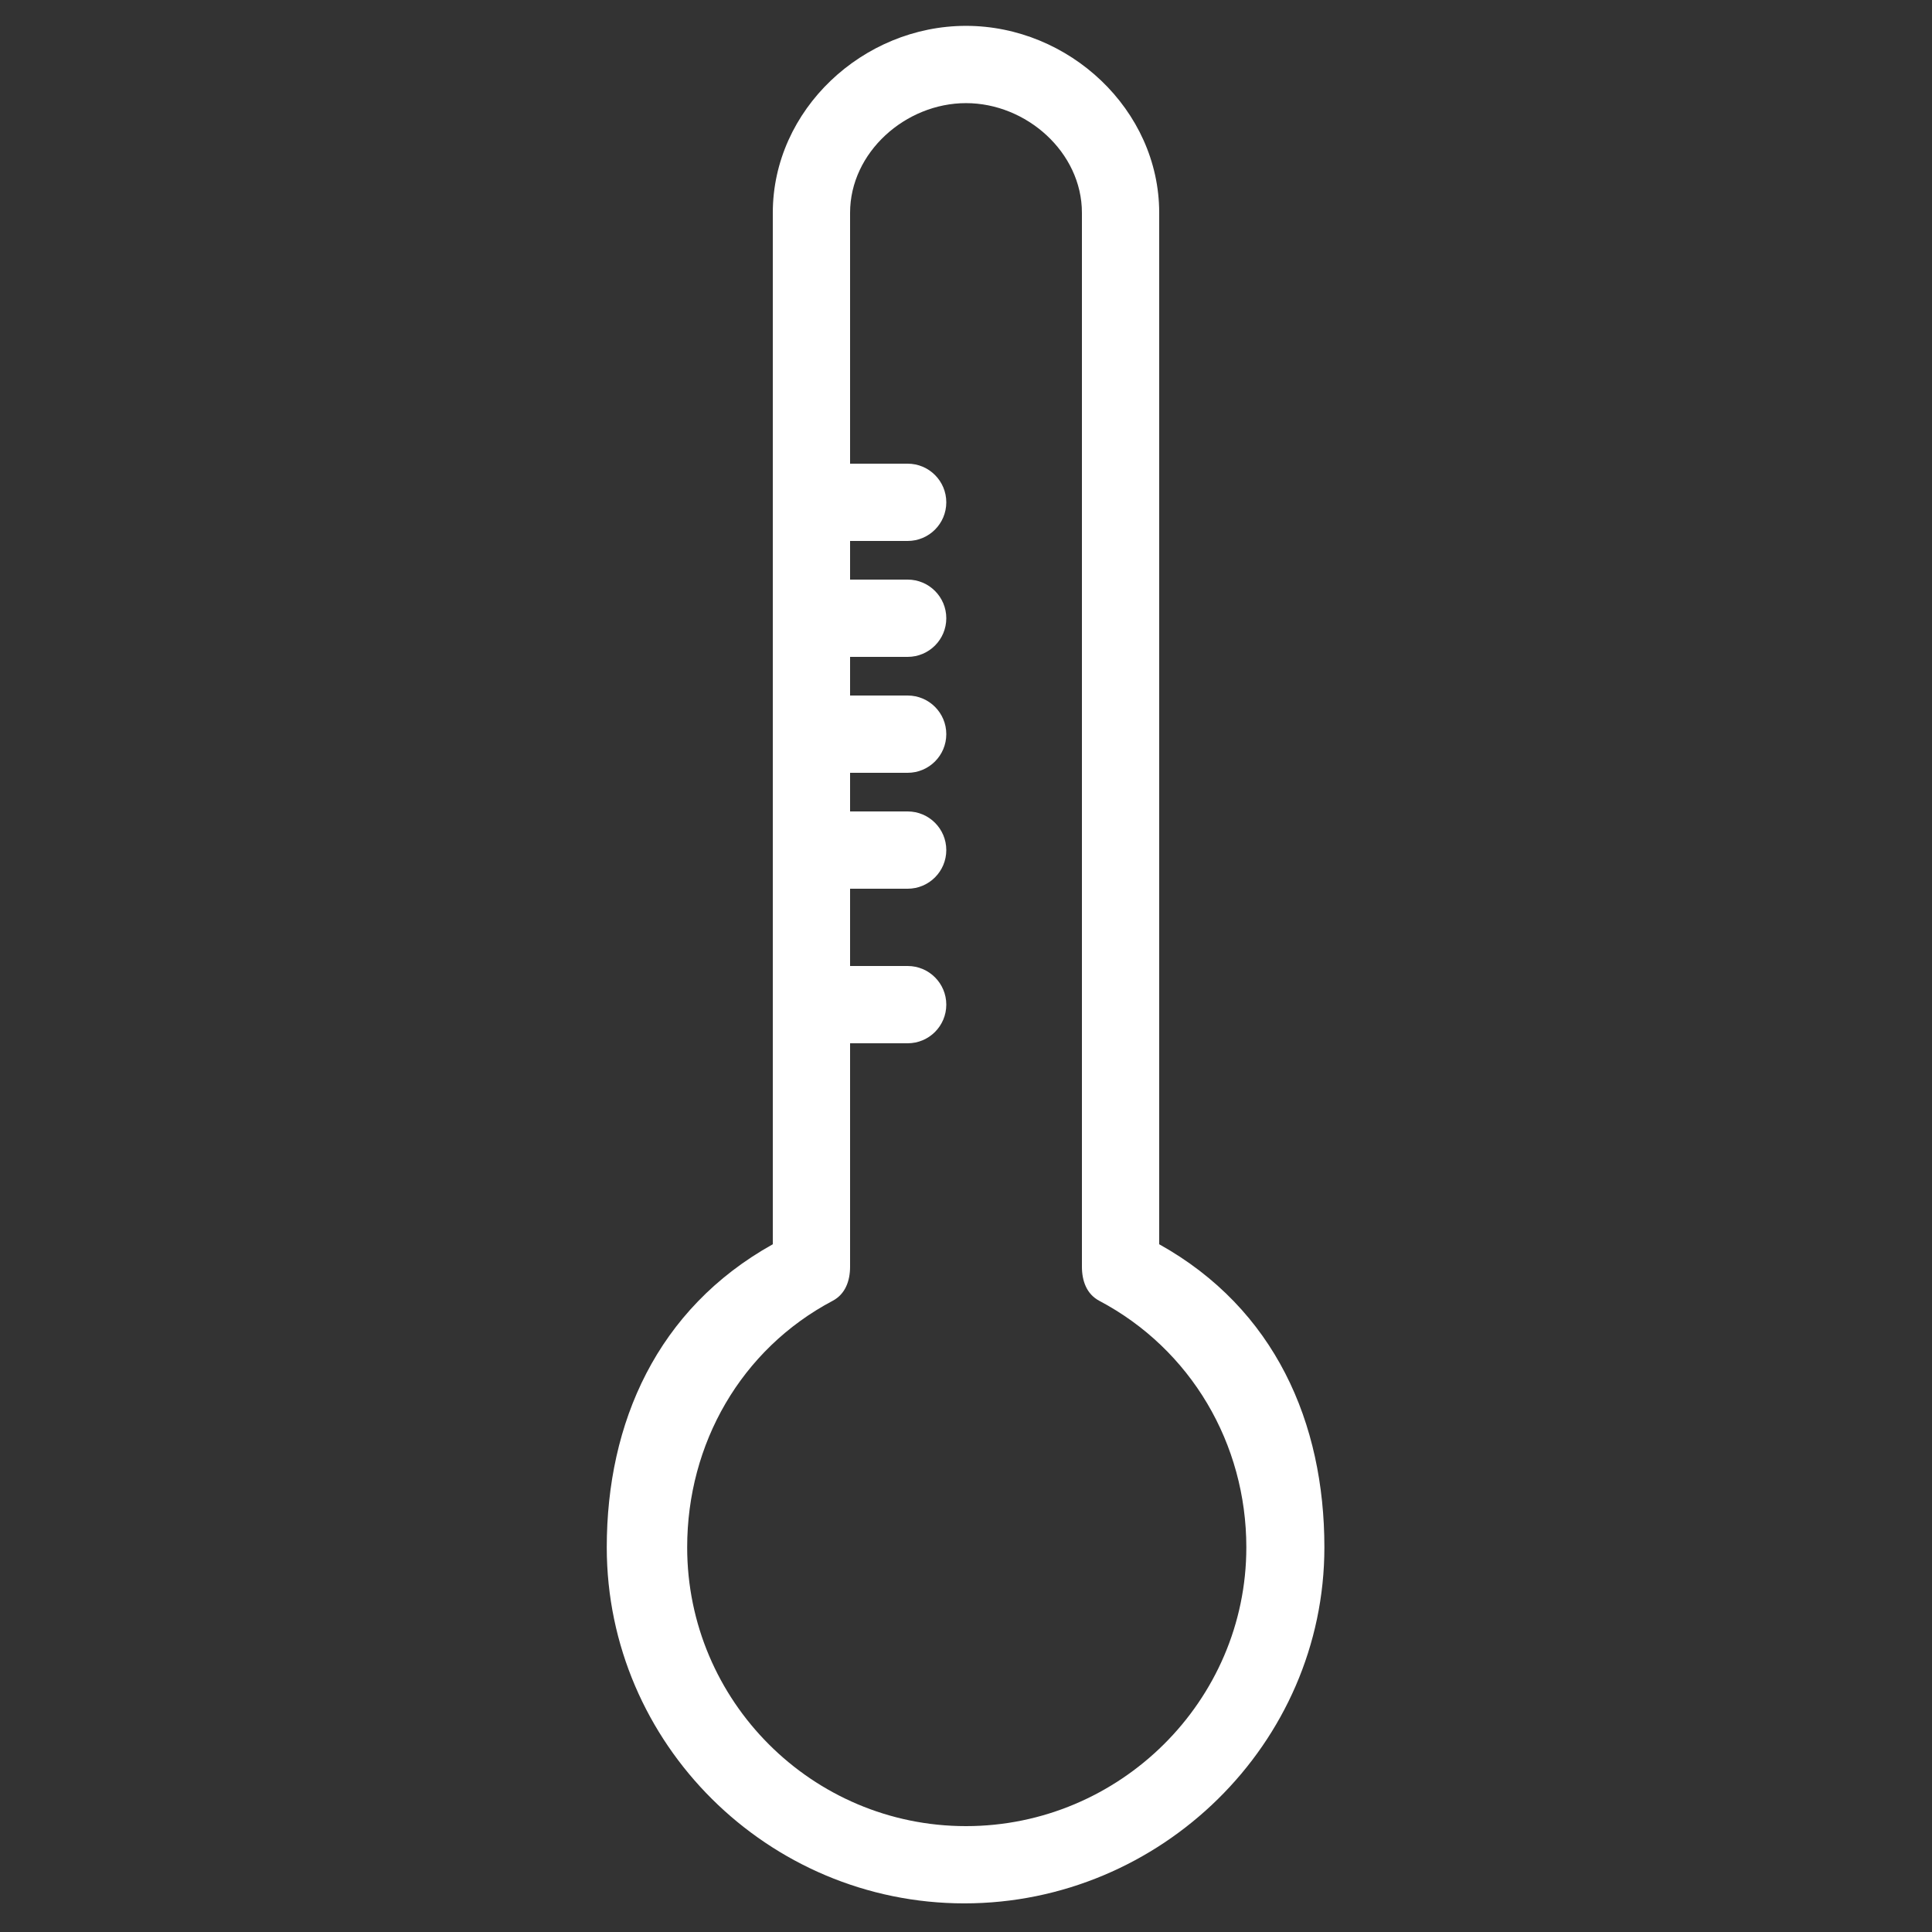 <?xml version="1.0" encoding="utf-8"?>
<!-- Generator: Adobe Illustrator 16.0.0, SVG Export Plug-In . SVG Version: 6.00 Build 0)  -->
<!DOCTYPE svg PUBLIC "-//W3C//DTD SVG 1.1//EN" "http://www.w3.org/Graphics/SVG/1.1/DTD/svg11.dtd">
<svg version="1.1" xmlns="http://www.w3.org/2000/svg" xmlns:xlink="http://www.w3.org/1999/xlink" x="0px" y="0px" width="50px"
	 height="50px" viewBox="0 0 50 50" enable-background="new 0 0 50 50" xml:space="preserve">
<rect x="0" y="0" width="50" height="50" fill="#333333" stroke="none"/>
<g id="Calque_1" display="none">
	<path display="inline" fill="#FFFFFF" d="M45.786,19.092c0-7.825-6.366-14.191-14.191-14.191c-2.381,0-4.623,0.596-6.596,1.637
		c-1.972-1.041-4.214-1.637-6.595-1.637c-7.825,0-14.191,6.366-14.191,14.191c0,5.034,2.643,9.454,6.606,11.973
		c0.125,7.719,6.433,13.962,14.18,13.962c7.747,0,14.053-6.242,14.179-13.961C43.143,28.547,45.786,24.127,45.786,19.092z
		 M6.213,19.092c0-6.722,5.469-12.191,12.191-12.191c1.633,0,3.188,0.328,4.613,0.913c-3.345,2.551-5.528,6.542-5.601,11.047
		c-3.403,2.162-5.817,5.727-6.436,9.878C8.087,26.509,6.213,23.02,6.213,19.092z M37.144,29.934c-1.666,0.856-3.55,1.35-5.549,1.35
		c-1.633,0-3.188-0.328-4.613-0.913c2.875-2.191,4.885-5.449,5.44-9.183C35.091,23.246,36.882,26.377,37.144,29.934z M24.999,29.33
		c-3.123-2.02-5.261-5.421-5.549-9.336c1.667-0.856,3.549-1.349,5.549-1.349s3.883,0.493,5.55,1.35
		C30.26,23.909,28.122,27.311,24.999,29.33z M17.576,21.187c0.556,3.734,2.565,6.991,5.44,9.184
		c-1.424,0.585-2.98,0.913-4.613,0.913c-2,0-3.884-0.493-5.551-1.351C13.115,26.375,14.907,23.244,17.576,21.187z M24.999,16.645
		c-1.956,0-3.821,0.398-5.519,1.117c0.408-3.735,2.511-6.962,5.519-8.907c3.009,1.945,5.112,5.172,5.52,8.908
		C28.821,17.043,26.955,16.645,24.999,16.645z M24.999,43.027c-6.272,0-11.45-4.763-12.115-10.862
		c1.698,0.72,3.563,1.118,5.521,1.118c2.381,0,4.623-0.596,6.595-1.637c1.973,1.041,4.215,1.637,6.596,1.637
		c1.956,0,3.821-0.397,5.519-1.117C36.447,38.265,31.271,43.027,24.999,43.027z M39.018,28.741
		c-0.618-4.151-3.032-7.716-6.435-9.879c-0.072-4.505-2.256-8.497-5.602-11.048c1.425-0.584,2.98-0.913,4.613-0.913
		c6.723,0,12.191,5.469,12.191,12.191C43.786,23.02,41.911,26.51,39.018,28.741z"/>
</g>
<g id="Calque_2" display="none">
	<g display="inline">
		<path fill="#FFFFFF" d="M43.985,11.02c-0.116-0.003-11.724-0.427-18.256-6.959l-0.718-0.707l-0.713,0.698
			C17.419,10.93,6.577,11,6.1,11c0,0-0.046,0-0.047,0L5,11.012v1.007c0,0.242,0.268,24.354,19.505,34.037l0.452,0.216l0.494-0.2
			C44.722,37.218,45,12.27,45,12.019v-0.97L43.985,11.02z M25.019,44.048C9.423,35.883,7.391,17.41,7.128,12.983
			c2.955-0.171,11.632-1.158,17.874-6.836c6.002,5.409,14.886,6.569,17.874,6.811C42.627,17.418,40.648,36.534,25.019,44.048z"/>
		<polygon fill="#FFFFFF" points="18.489,24.427 17.075,25.841 22.481,31.246 32.924,20.803 31.51,19.389 22.481,28.418 		"/>
	</g>
</g>
<g id="Calque_3">
	<path fill="#FFFFFF" d="M30,32.201V5.507c0-2.667-2.333-4.838-5-4.838s-5,2.17-5,4.838v7.071c0,0.001,0,0.001,0,0.002
		s0,0.001,0,0.002v3.284c0,0,0,0.001,0,0.001s0,0.001,0,0.001v3.284c0,0,0,0,0,0.001s0,0.001,0,0.001v3.285c0,0,0,0,0,0.001
		s0,0,0,0.001v3.286v0v0v6.474c-3,1.673-4.297,4.625-4.297,7.843c0,5.081,4.174,9.215,9.255,9.215c5.081,0,9.317-4.134,9.317-9.215
		C34.275,36.826,33,33.874,30,32.201z M24.999,47.26c-3.979,0-7.215-3.236-7.215-7.215c0-2.681,1.393-5.125,3.765-6.38
		C21.876,33.492,22,33.151,22,32.781V27h1.49c0.552,0,1-0.447,1-1c0-0.552-0.448-1-1-1H22v-2h1.49c0.552,0,1-0.448,1-1s-0.448-1-1-1
		H22v-1h1.49c0.552,0,1-0.448,1-1s-0.448-1-1-1H22v-1h1.49c0.552,0,1-0.448,1-1s-0.448-1-1-1H22v-1h1.49c0.552,0,1-0.448,1-1
		s-0.448-1-1-1H22V5.507c0-1.565,1.436-2.838,3-2.838s3,1.273,3,2.838v27.274c0,0.371,0.123,0.711,0.45,0.884
		c2.372,1.254,3.805,3.699,3.805,6.38C32.255,44.023,28.978,47.26,24.999,47.26z"/>
</g>
</svg>
